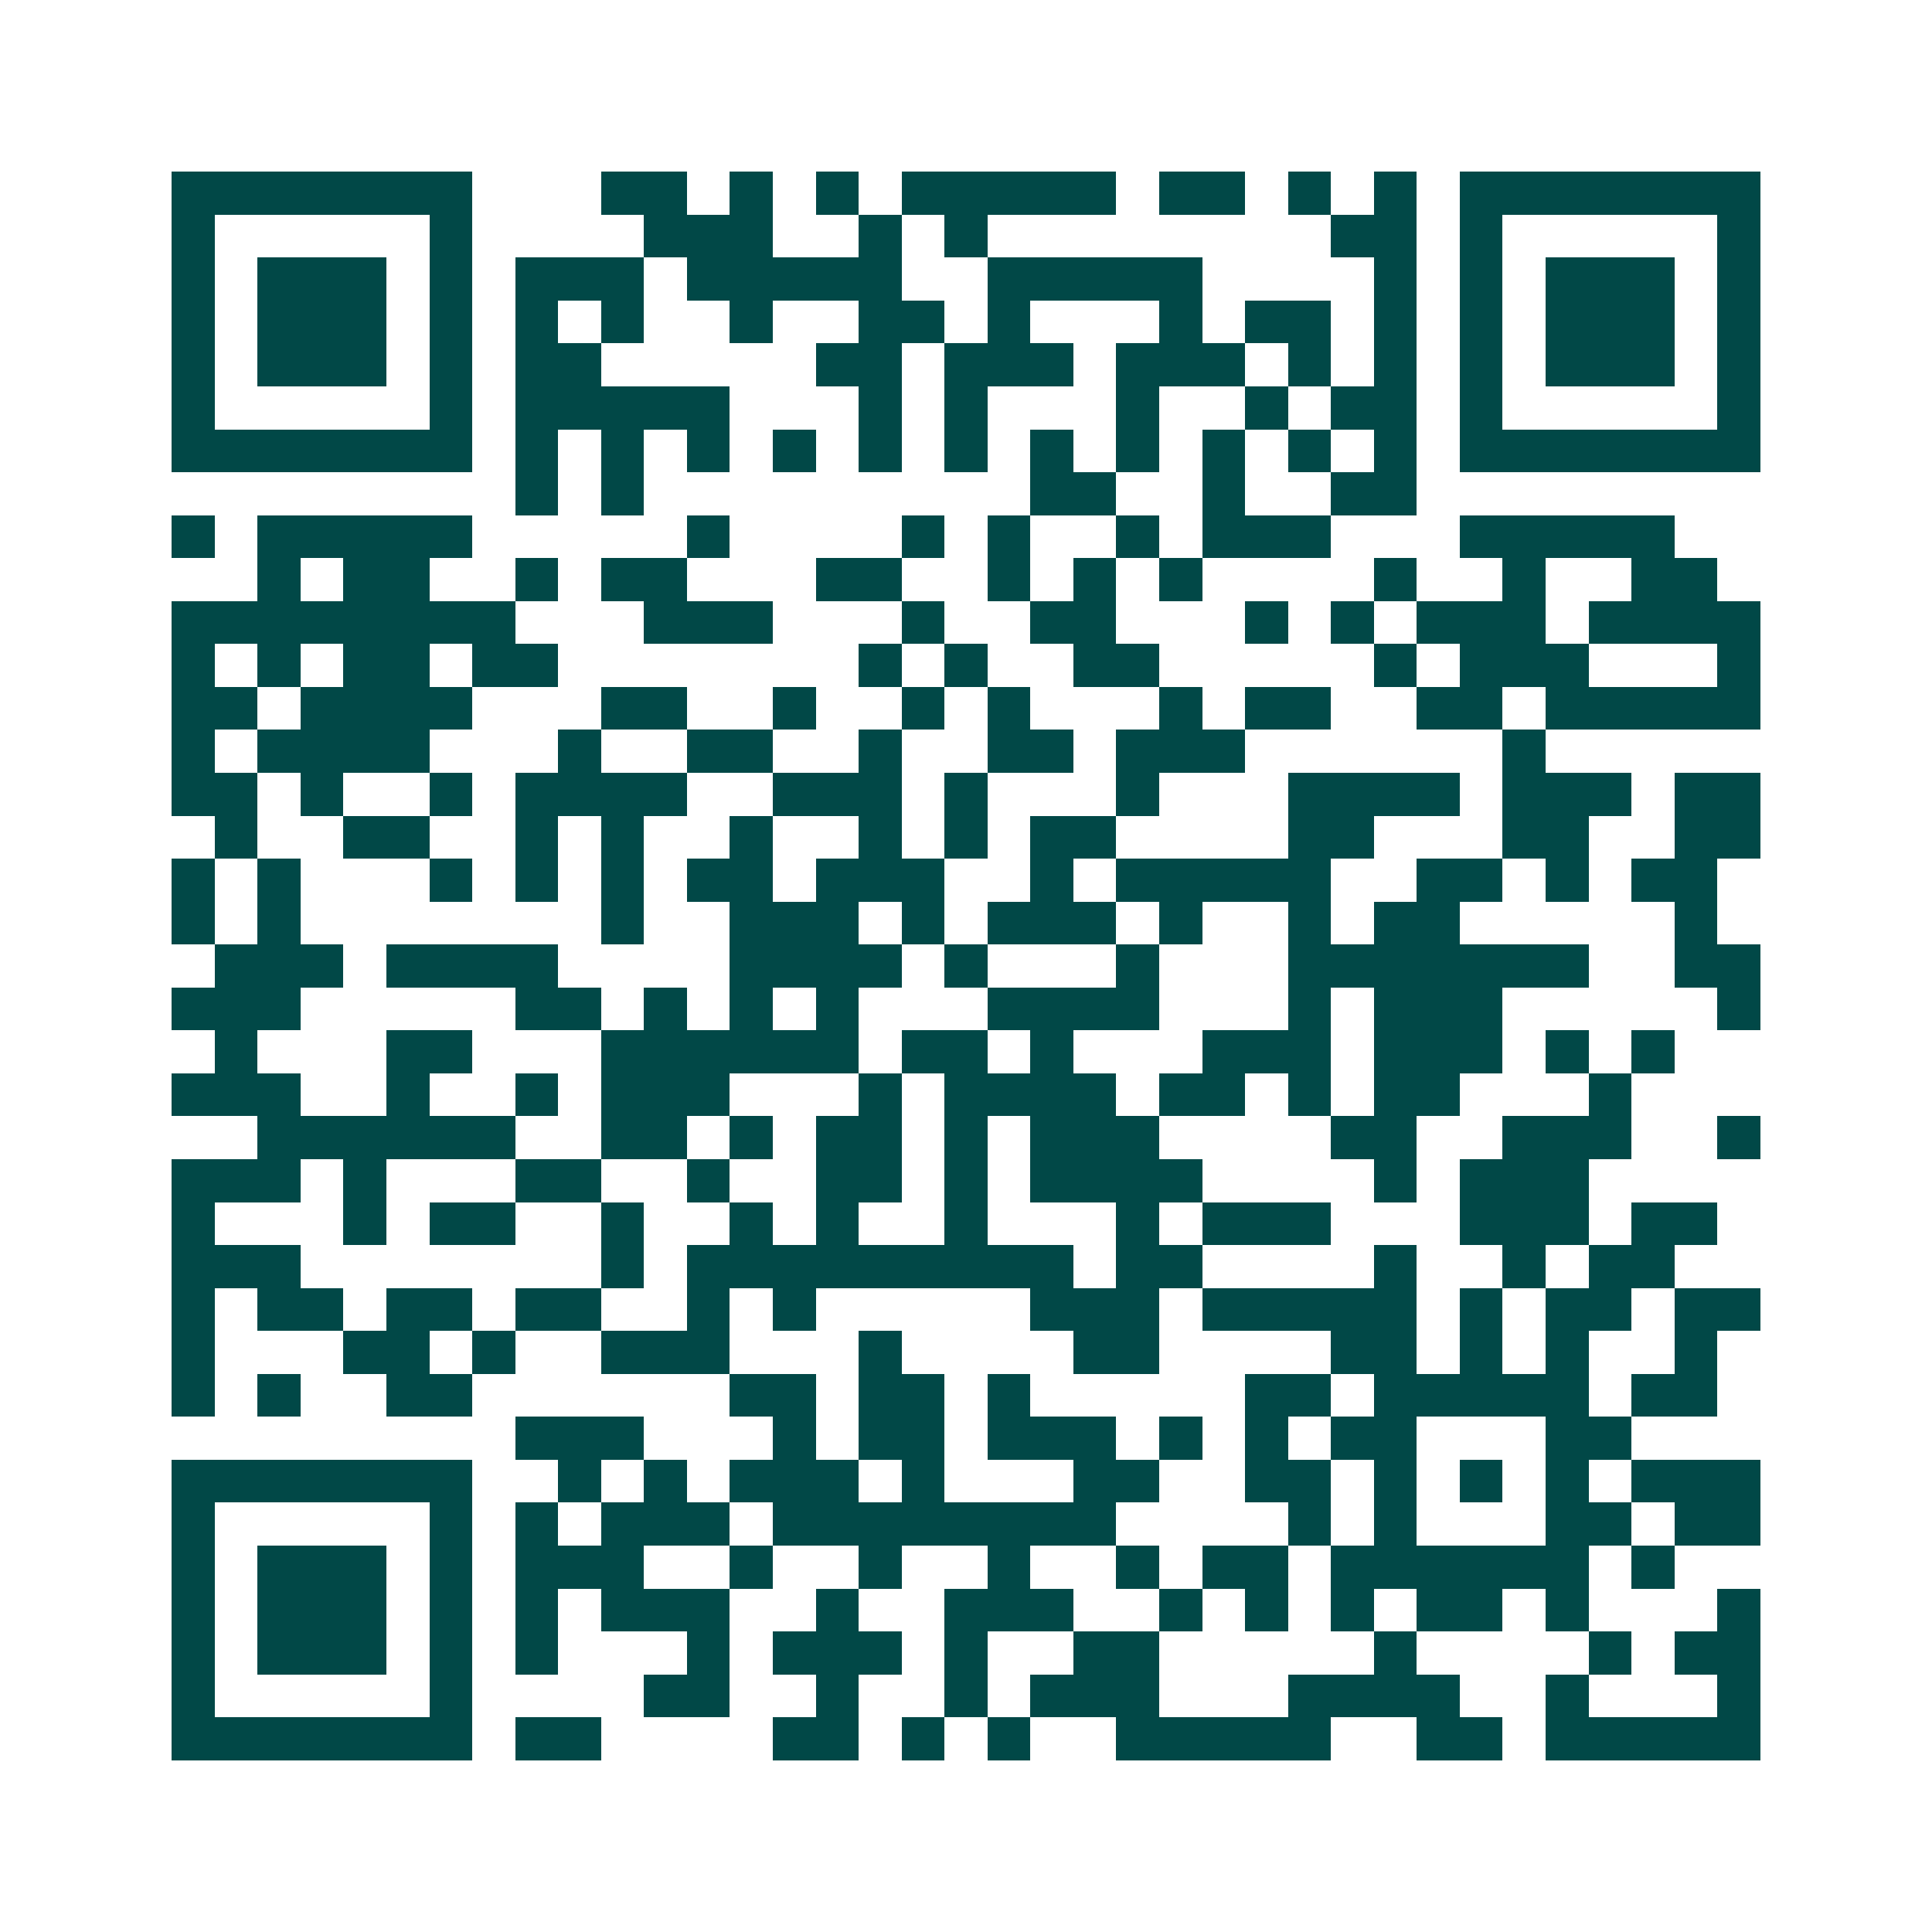 <svg xmlns="http://www.w3.org/2000/svg" width="200" height="200" viewBox="0 0 45 45" shape-rendering="crispEdges"><path fill="#ffffff" d="M0 0h45v45H0z"/><path stroke="#014847" d="M4 4.5h7m3 0h2m1 0h1m1 0h1m1 0h5m1 0h2m1 0h1m1 0h1m1 0h7M4 5.5h1m5 0h1m4 0h3m2 0h1m1 0h1m8 0h2m1 0h1m5 0h1M4 6.5h1m1 0h3m1 0h1m1 0h3m1 0h5m2 0h5m4 0h1m1 0h1m1 0h3m1 0h1M4 7.5h1m1 0h3m1 0h1m1 0h1m1 0h1m2 0h1m2 0h2m1 0h1m3 0h1m1 0h2m1 0h1m1 0h1m1 0h3m1 0h1M4 8.5h1m1 0h3m1 0h1m1 0h2m5 0h2m1 0h3m1 0h3m1 0h1m1 0h1m1 0h1m1 0h3m1 0h1M4 9.5h1m5 0h1m1 0h5m3 0h1m1 0h1m3 0h1m2 0h1m1 0h2m1 0h1m5 0h1M4 10.5h7m1 0h1m1 0h1m1 0h1m1 0h1m1 0h1m1 0h1m1 0h1m1 0h1m1 0h1m1 0h1m1 0h1m1 0h7M12 11.5h1m1 0h1m9 0h2m2 0h1m2 0h2M4 12.5h1m1 0h5m5 0h1m4 0h1m1 0h1m2 0h1m1 0h3m3 0h5M6 13.5h1m1 0h2m2 0h1m1 0h2m3 0h2m2 0h1m1 0h1m1 0h1m4 0h1m2 0h1m2 0h2M4 14.5h8m3 0h3m3 0h1m2 0h2m3 0h1m1 0h1m1 0h3m1 0h4M4 15.5h1m1 0h1m1 0h2m1 0h2m7 0h1m1 0h1m2 0h2m5 0h1m1 0h3m3 0h1M4 16.5h2m1 0h4m3 0h2m2 0h1m2 0h1m1 0h1m3 0h1m1 0h2m2 0h2m1 0h5M4 17.5h1m1 0h4m3 0h1m2 0h2m2 0h1m2 0h2m1 0h3m6 0h1M4 18.5h2m1 0h1m2 0h1m1 0h4m2 0h3m1 0h1m3 0h1m3 0h4m1 0h3m1 0h2M5 19.5h1m2 0h2m2 0h1m1 0h1m2 0h1m2 0h1m1 0h1m1 0h2m4 0h2m3 0h2m2 0h2M4 20.5h1m1 0h1m3 0h1m1 0h1m1 0h1m1 0h2m1 0h3m2 0h1m1 0h5m2 0h2m1 0h1m1 0h2M4 21.5h1m1 0h1m7 0h1m2 0h3m1 0h1m1 0h3m1 0h1m2 0h1m1 0h2m5 0h1M5 22.5h3m1 0h4m4 0h4m1 0h1m3 0h1m3 0h7m2 0h2M4 23.5h3m5 0h2m1 0h1m1 0h1m1 0h1m3 0h4m3 0h1m1 0h3m5 0h1M5 24.5h1m3 0h2m3 0h6m1 0h2m1 0h1m3 0h3m1 0h3m1 0h1m1 0h1M4 25.5h3m2 0h1m2 0h1m1 0h3m3 0h1m1 0h4m1 0h2m1 0h1m1 0h2m3 0h1M6 26.5h6m2 0h2m1 0h1m1 0h2m1 0h1m1 0h3m4 0h2m2 0h3m2 0h1M4 27.5h3m1 0h1m3 0h2m2 0h1m2 0h2m1 0h1m1 0h4m4 0h1m1 0h3M4 28.5h1m3 0h1m1 0h2m2 0h1m2 0h1m1 0h1m2 0h1m3 0h1m1 0h3m3 0h3m1 0h2M4 29.5h3m7 0h1m1 0h9m1 0h2m4 0h1m2 0h1m1 0h2M4 30.5h1m1 0h2m1 0h2m1 0h2m2 0h1m1 0h1m5 0h3m1 0h5m1 0h1m1 0h2m1 0h2M4 31.5h1m3 0h2m1 0h1m2 0h3m3 0h1m4 0h2m4 0h2m1 0h1m1 0h1m2 0h1M4 32.5h1m1 0h1m2 0h2m6 0h2m1 0h2m1 0h1m5 0h2m1 0h5m1 0h2M12 33.5h3m3 0h1m1 0h2m1 0h3m1 0h1m1 0h1m1 0h2m3 0h2M4 34.5h7m2 0h1m1 0h1m1 0h3m1 0h1m3 0h2m2 0h2m1 0h1m1 0h1m1 0h1m1 0h3M4 35.5h1m5 0h1m1 0h1m1 0h3m1 0h8m4 0h1m1 0h1m3 0h2m1 0h2M4 36.5h1m1 0h3m1 0h1m1 0h3m2 0h1m2 0h1m2 0h1m2 0h1m1 0h2m1 0h6m1 0h1M4 37.5h1m1 0h3m1 0h1m1 0h1m1 0h3m2 0h1m2 0h3m2 0h1m1 0h1m1 0h1m1 0h2m1 0h1m3 0h1M4 38.5h1m1 0h3m1 0h1m1 0h1m3 0h1m1 0h3m1 0h1m2 0h2m5 0h1m4 0h1m1 0h2M4 39.5h1m5 0h1m4 0h2m2 0h1m2 0h1m1 0h3m3 0h4m2 0h1m3 0h1M4 40.5h7m1 0h2m4 0h2m1 0h1m1 0h1m2 0h5m2 0h2m1 0h5"/></svg>
